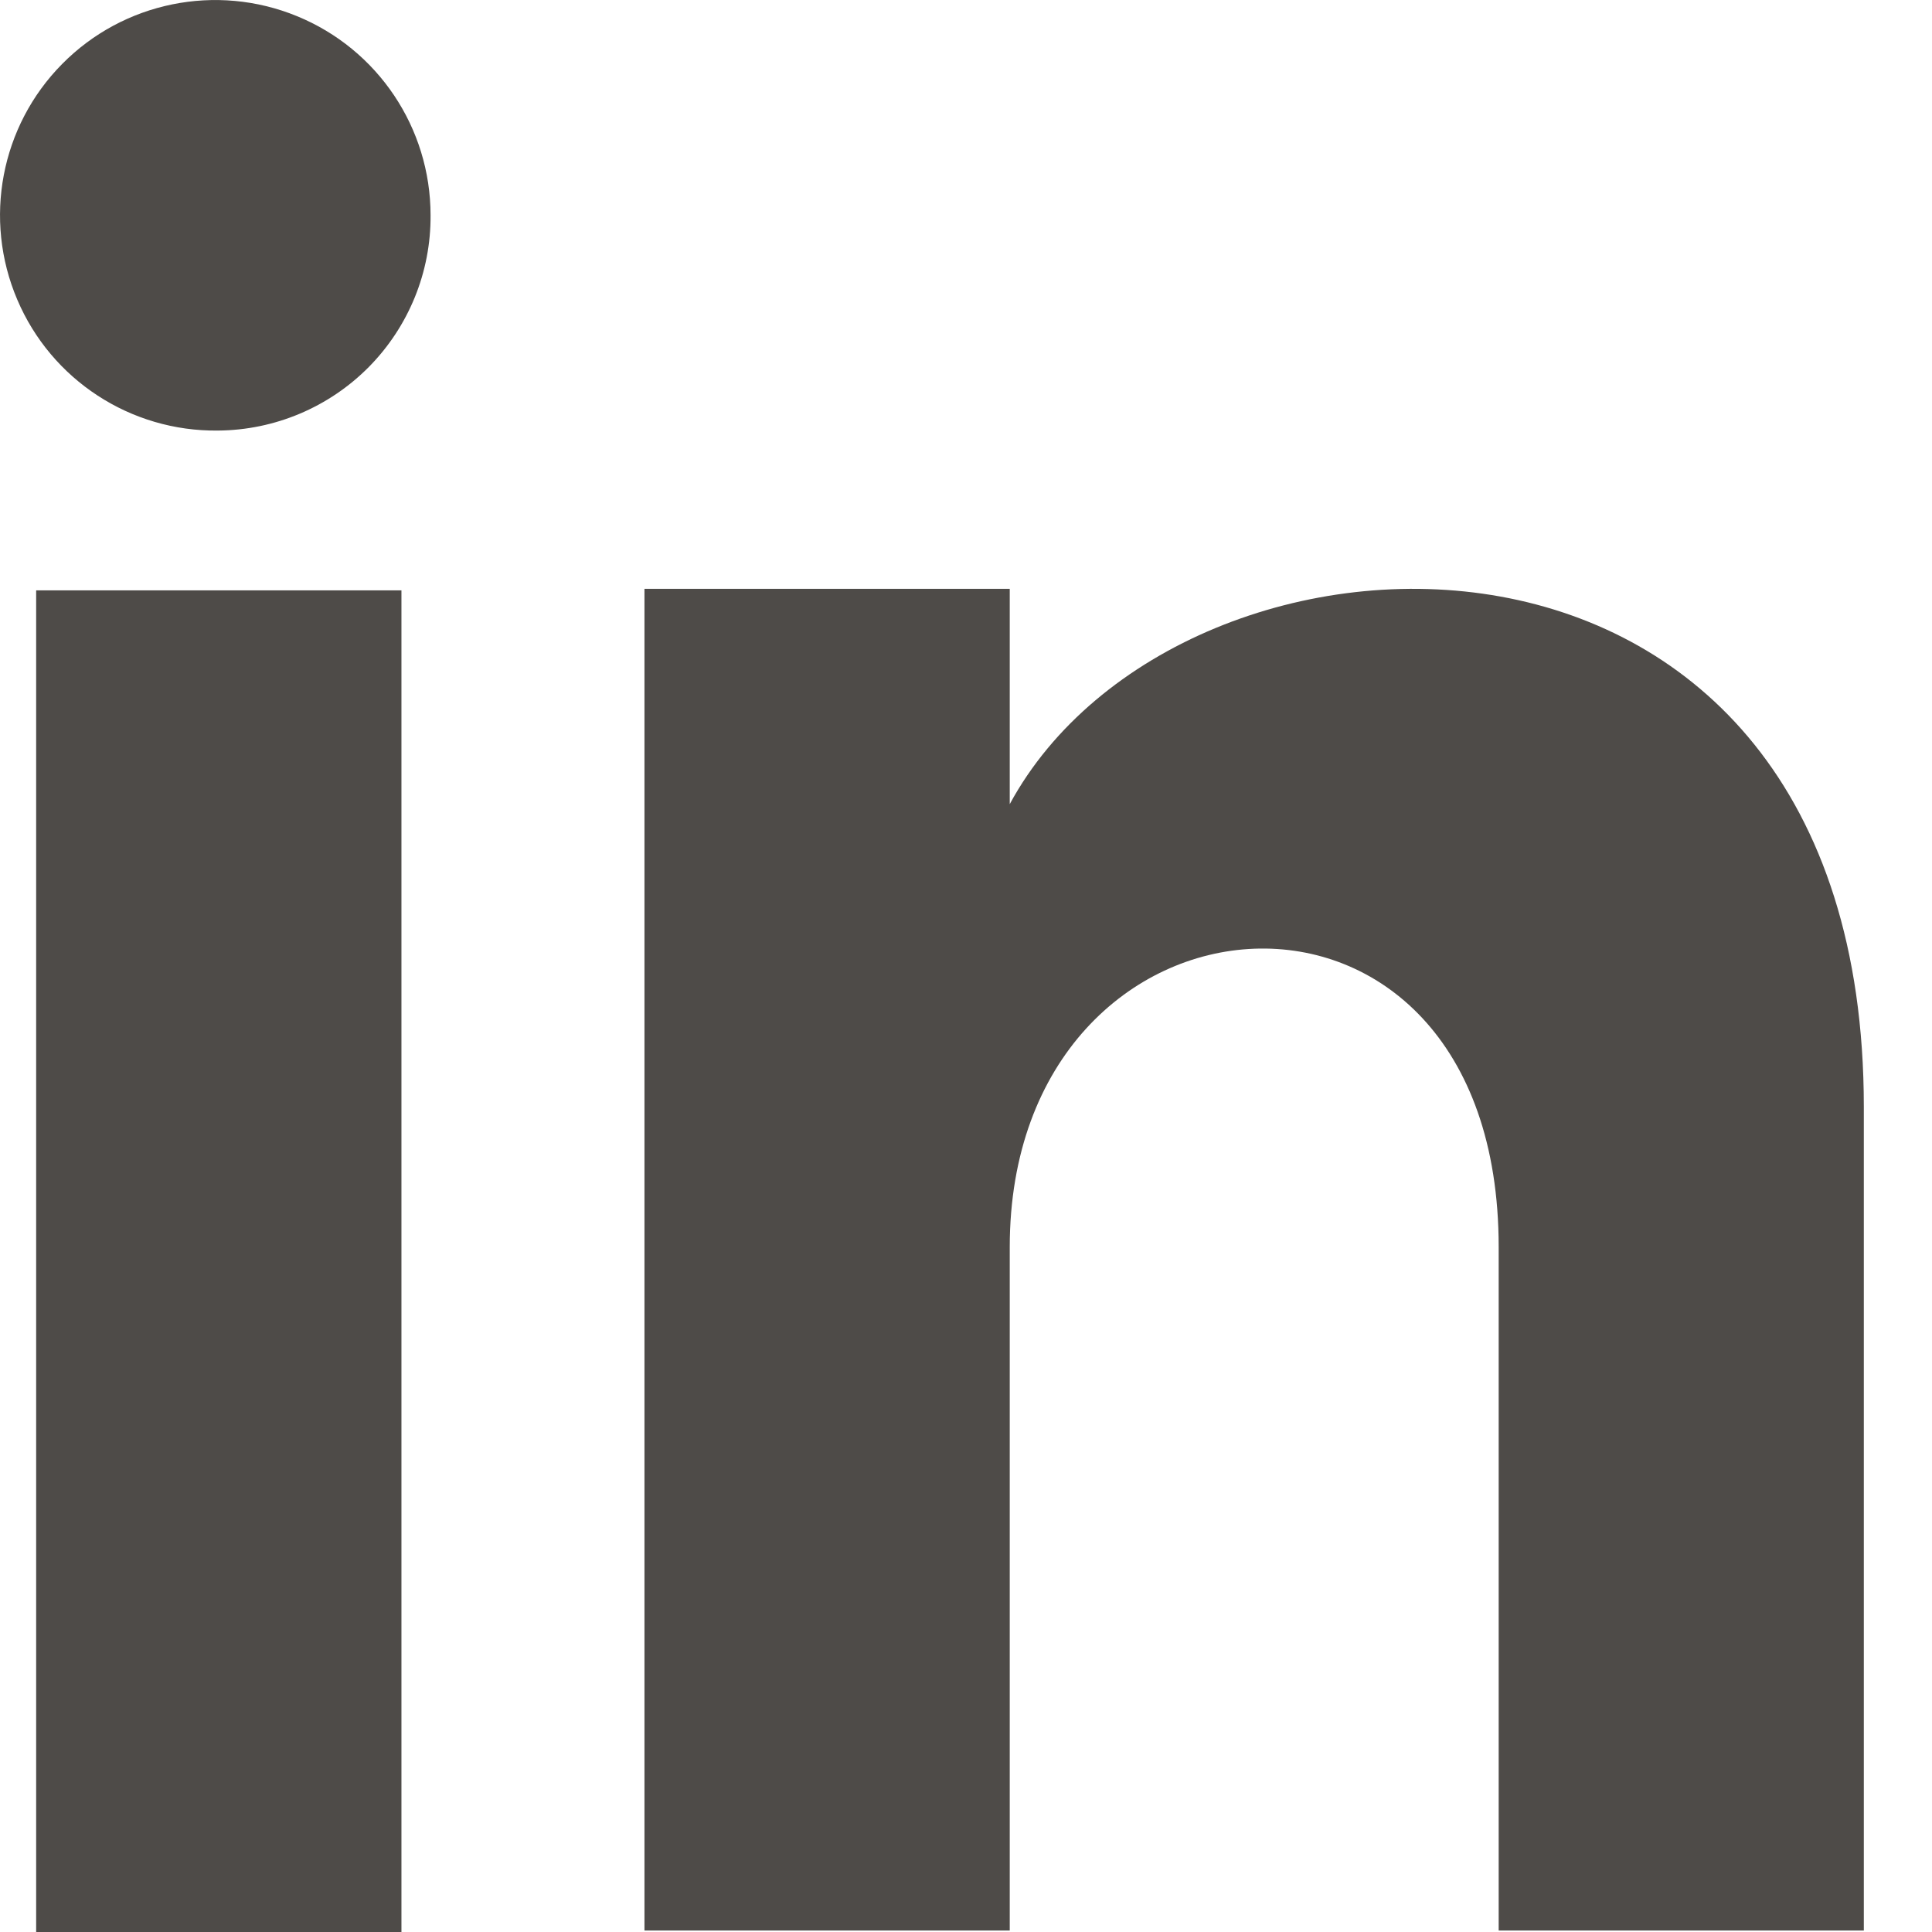 <svg xmlns="http://www.w3.org/2000/svg" width="14" height="14" viewBox="0 0 14 14" fill="none"><rect x="0.262" y="4.278" width="2.647" height="9.722" fill="#4E4B48"></rect><path d="M1.58 3.12C0.947 3.128 0.372 2.753 0.125 2.171C-0.123 1.589 0.005 0.914 0.45 0.464C0.894 0.014 1.567 -0.123 2.152 0.117C2.738 0.357 3.12 0.927 3.12 1.56C3.123 1.971 2.962 2.366 2.673 2.659C2.384 2.951 1.991 3.117 1.58 3.12Z" fill="#4E4B48"></path><path d="M13.506 13.989H10.86V9.037C10.86 6.018 7.317 6.29 7.317 9.037V13.989H4.67V4.267H7.317V5.827C8.555 3.542 13.506 3.371 13.506 8.021V13.989Z" fill="#4E4B48"></path></svg>
